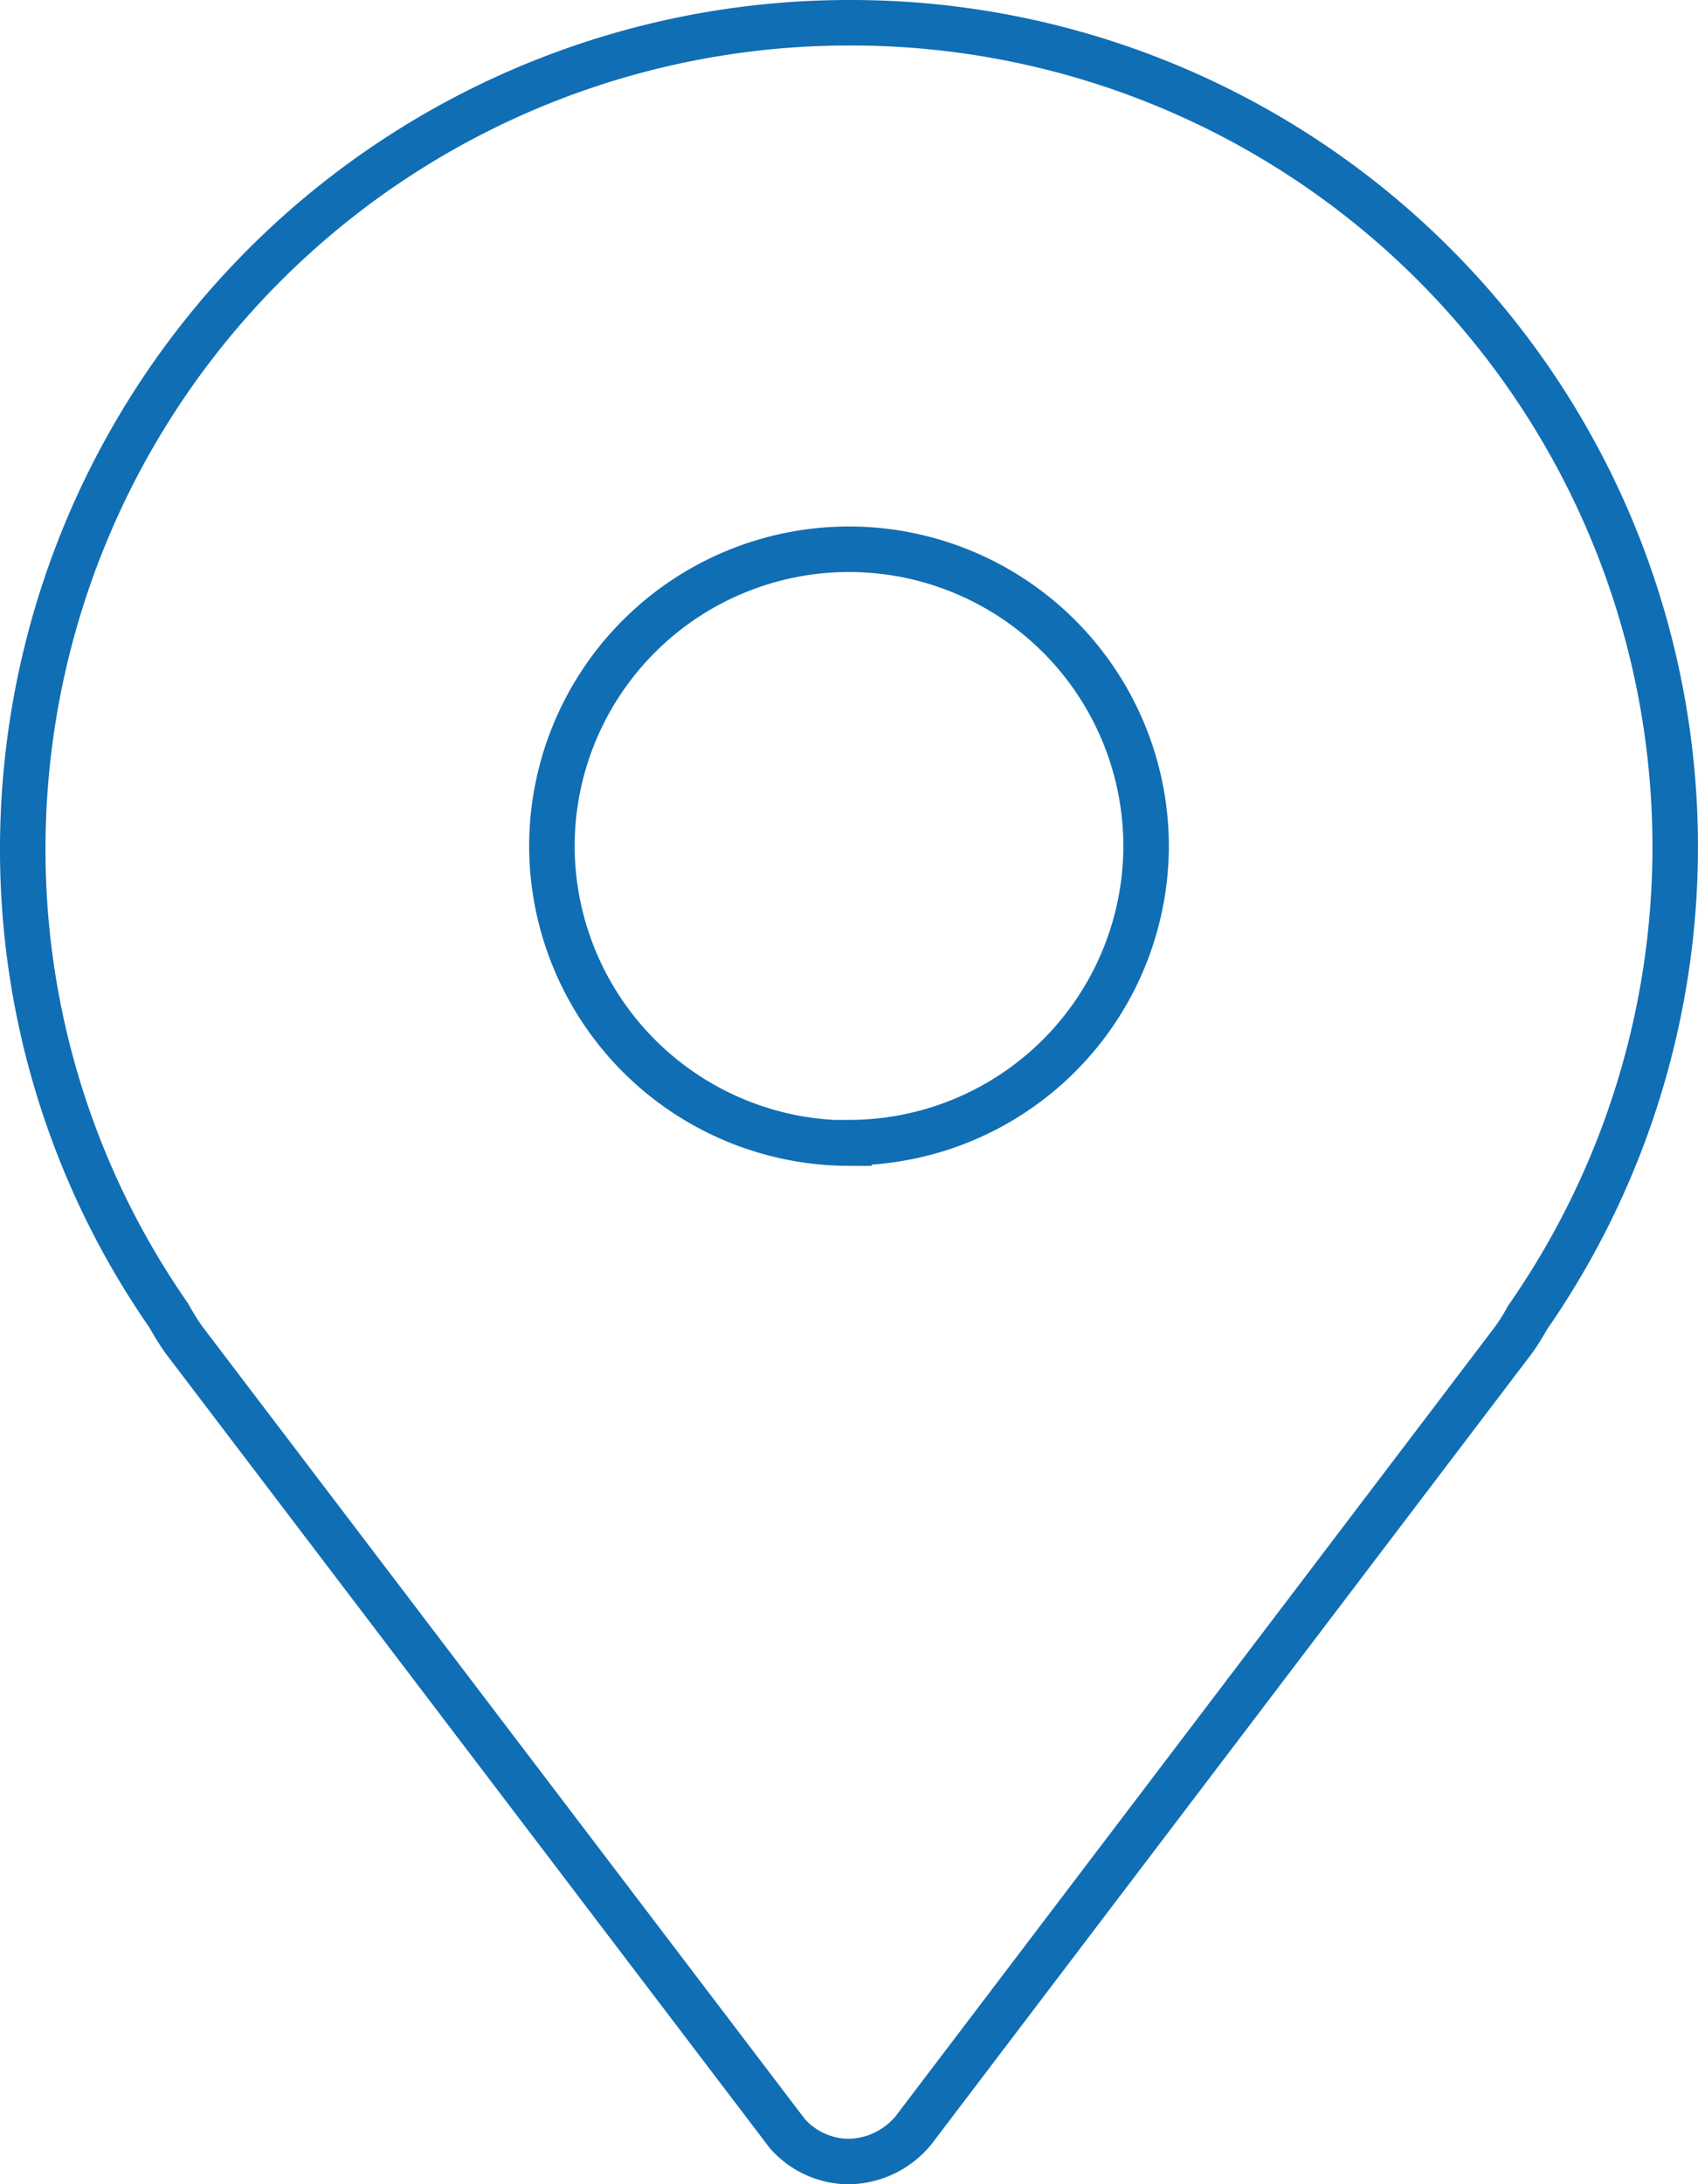 <svg xmlns="http://www.w3.org/2000/svg" xmlns:xlink="http://www.w3.org/1999/xlink" viewBox="0 0 37.32 48"><defs><style>.cls-1,.cls-2{fill:none;}.cls-1{stroke:#106eb4;stroke-linecap:round;stroke-linejoin:round;}.cls-2{stroke-miterlimit:10;stroke:url(#未命名的渐变_15);}</style><linearGradient id="未命名的渐变_15" x1="11.63" y1="18.68" x2="25.69" y2="18.68" gradientUnits="userSpaceOnUse"><stop offset="0" stop-color="#106eb4"/><stop offset="1" stop-color="#106eb4"/></linearGradient></defs><g id="图层_2" data-name="图层 2"><g id="图层_1-2" data-name="图层 1"><path class="cls-1" d="M18.66.5A18.16,18.16,0,0,0,.5,18.63,17.93,17.93,0,0,0,3.71,28.91a5.84,5.84,0,0,0,.33.53L17.3,46.88a1.81,1.81,0,0,0,1.36.62,1.88,1.88,0,0,0,1.42-.69L33.27,29.44a4.72,4.72,0,0,0,.3-.48A18.11,18.11,0,0,0,18.66.5Z"/><path class="cls-2" d="M18.66,25.12a6.54,6.54,0,0,1-6.53-6.52,6.53,6.53,0,0,1,13.06,0,6.53,6.53,0,0,1-6.53,6.51Z"/></g></g></svg>